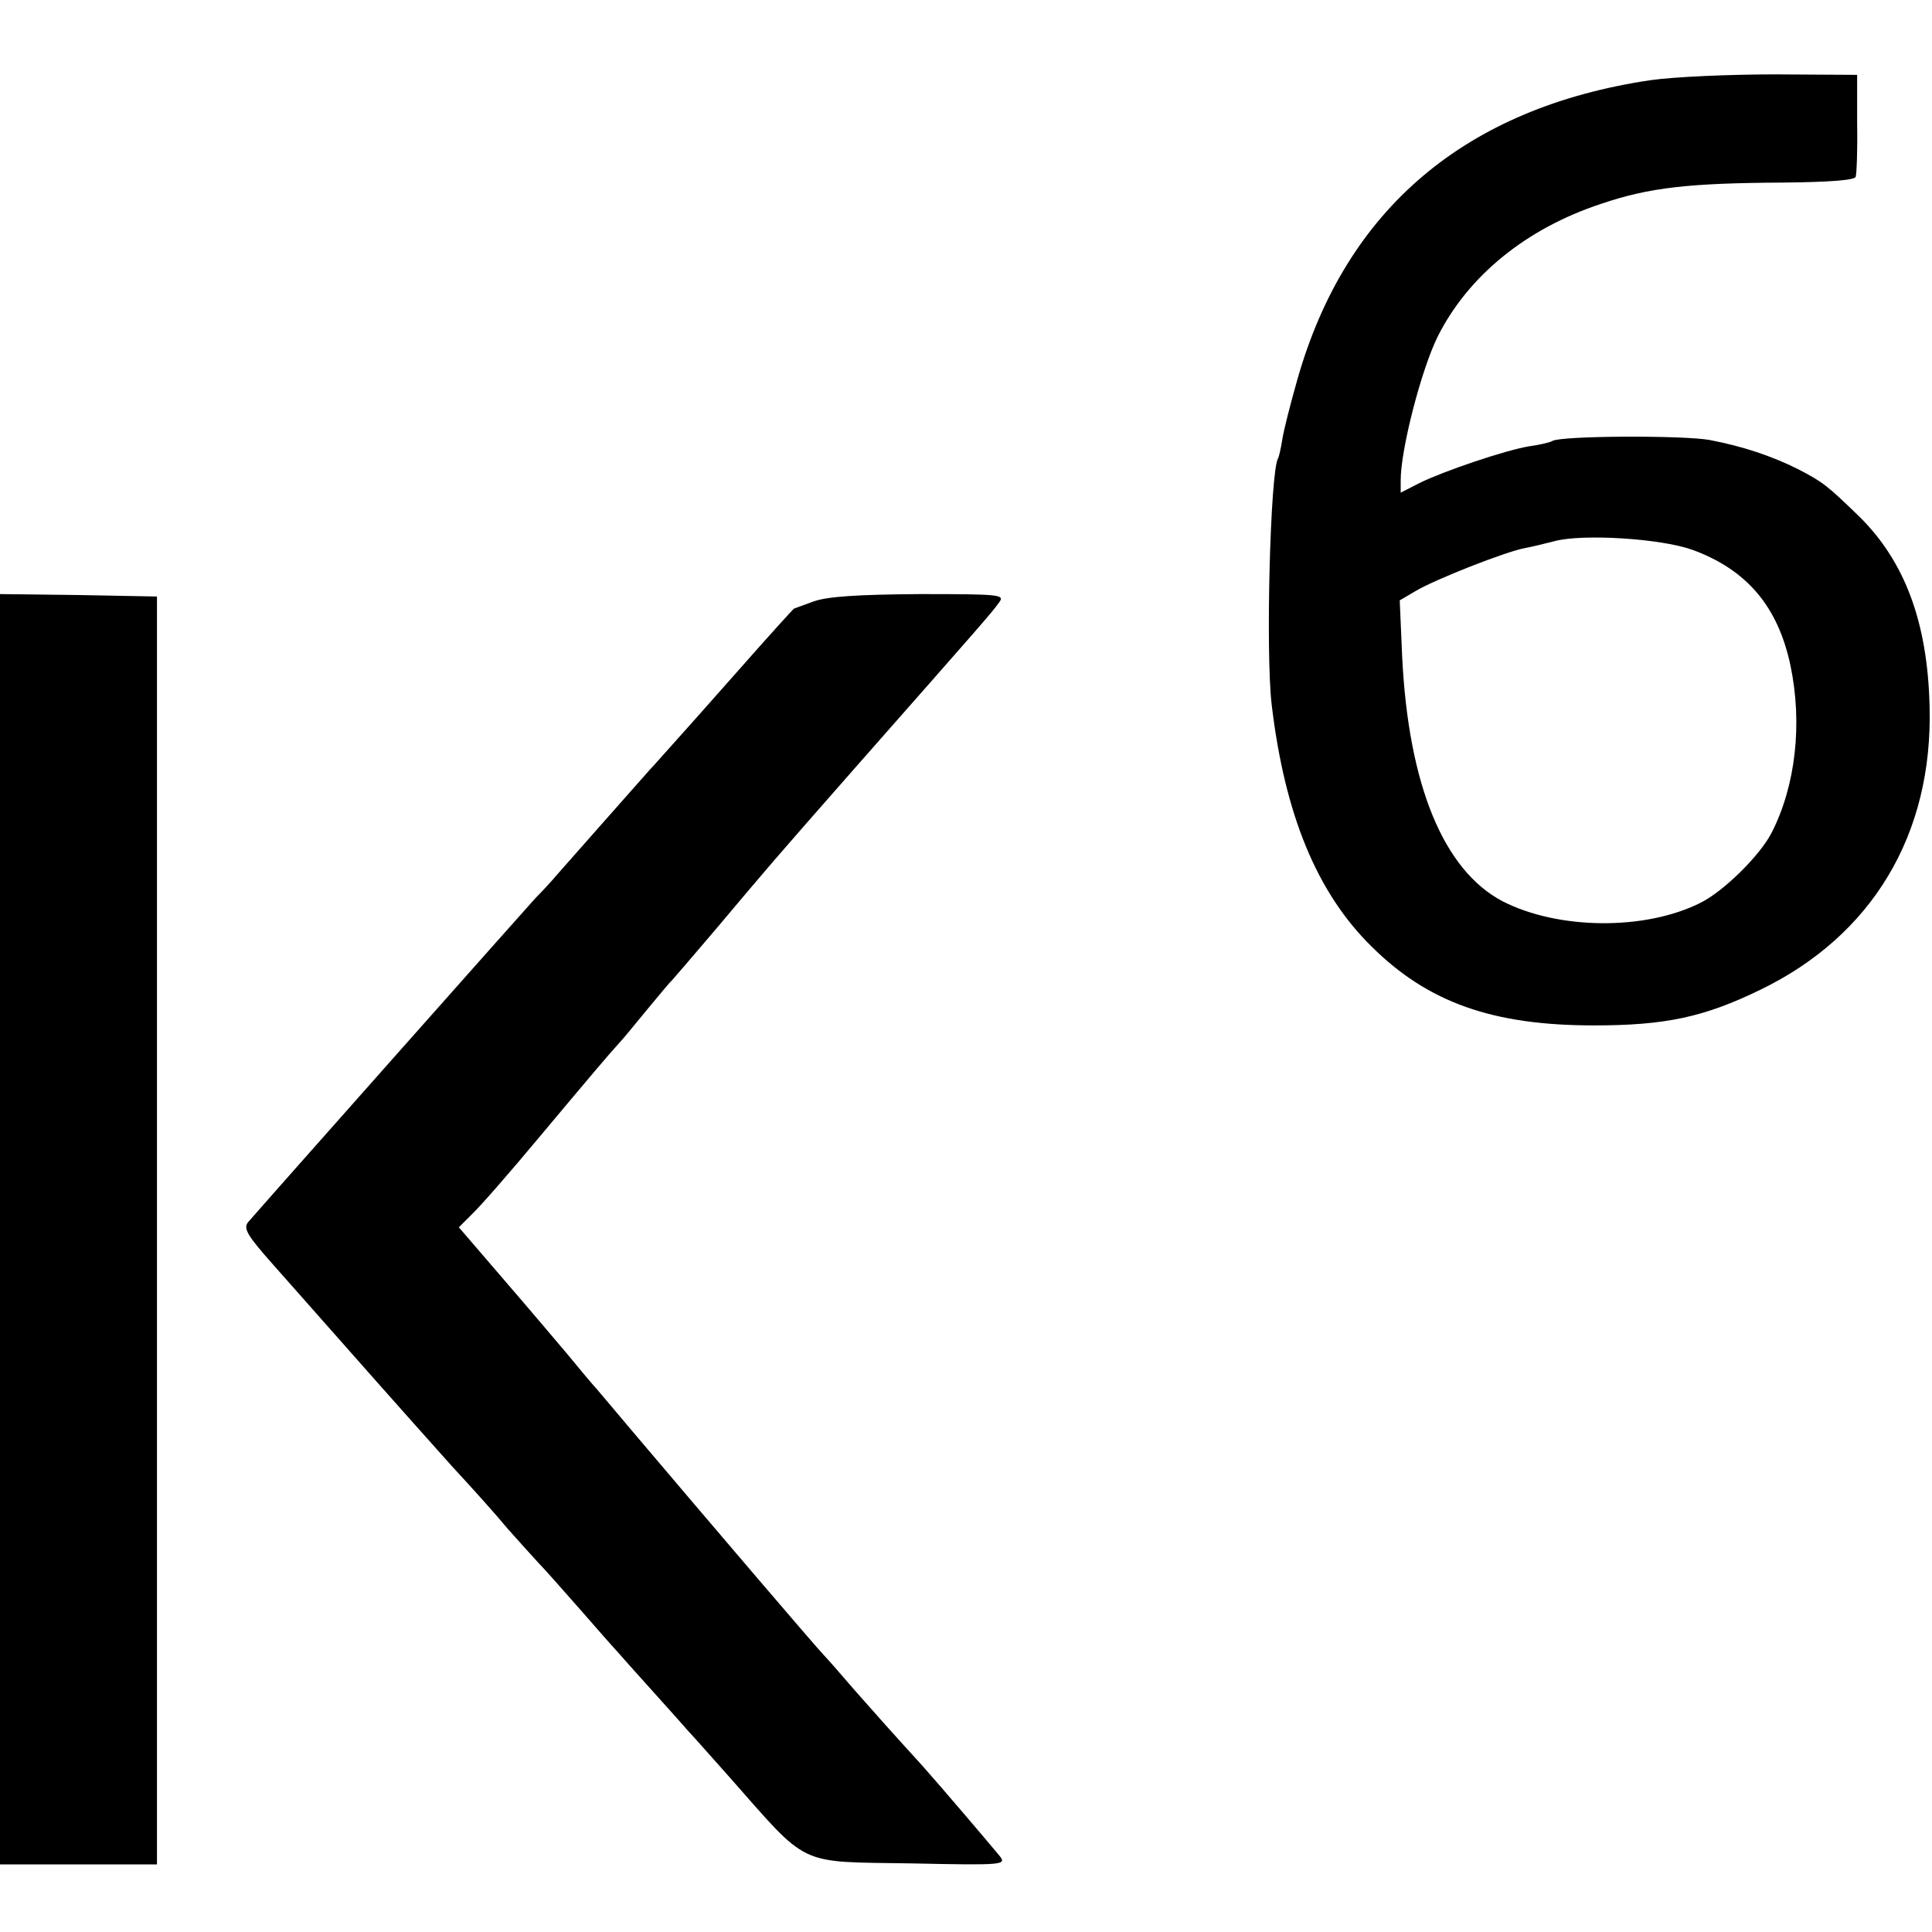 <?xml version="1.0" standalone="no"?>
<!DOCTYPE svg PUBLIC "-//W3C//DTD SVG 20010904//EN"
 "http://www.w3.org/TR/2001/REC-SVG-20010904/DTD/svg10.dtd">
<svg version="1.0" xmlns="http://www.w3.org/2000/svg"
 width="400pt" height="400pt" viewBox="0 0 400 400"
 preserveAspectRatio="xMidYMid meet">
<g transform="translate(0,400) scale(0.1,-0.1)"
fill="#000000" stroke="none">
<path d="M3417 3834 c-383 -57 -631 -267 -731 -620 -14 -49 -28 -104 -31 -123
-3 -19 -7 -37 -9 -40 -16 -27 -26 -404 -13 -511 27 -226 93 -388 207 -500 117
-116 251 -163 460 -163 148 0 228 17 345 74 231 112 357 321 350 586 -4 174
-51 300 -145 393 -68 66 -76 72 -128 99 -54 27 -114 47 -182 60 -54 10 -309 9
-326 -2 -5 -3 -26 -8 -48 -11 -49 -8 -176 -51 -227 -76 l-39 -20 0 26 c0 64
43 230 77 298 63 125 183 223 338 274 100 34 183 43 377 44 97 1 148 5 150 12
2 6 4 56 3 111 l0 100 -170 1 c-94 0 -209 -5 -258 -12z m86 -972 c113 -41 178
-117 204 -240 25 -120 11 -248 -39 -346 -24 -47 -99 -121 -147 -145 -115 -58
-295 -56 -410 3 -122 64 -195 240 -208 507 l-5 116 34 20 c41 24 183 80 224
88 16 3 45 10 64 15 59 15 218 5 283 -18z"/>
<path d="M0 1455 l0 -1315 163 0 162 0 0 1312 0 1313 -163 3 -162 2 0 -1315z"/>
<path d="M1685 2755 c-22 -8 -41 -15 -41 -15 -1 0 -51 -55 -110 -122 -60 -68
-125 -141 -144 -162 -19 -21 -39 -44 -45 -50 -18 -20 -159 -180 -190 -215 -16
-19 -37 -41 -46 -50 -14 -15 -565 -636 -595 -671 -11 -13 -3 -27 53 -90 197
-223 251 -284 369 -416 40 -43 92 -101 115 -129 24 -27 53 -59 64 -71 11 -11
49 -54 85 -95 36 -41 69 -79 75 -85 5 -6 39 -44 75 -84 36 -40 70 -78 75 -84
6 -6 44 -49 85 -95 167 -189 138 -175 379 -179 188 -4 195 -3 181 15 -23 28
-121 143 -161 188 -72 79 -85 94 -139 155 -30 35 -59 68 -65 74 -6 6 -69 79
-139 161 -139 163 -134 157 -251 295 -44 52 -84 100 -90 106 -5 6 -28 33 -50
60 -22 26 -82 97 -133 156 l-92 107 28 28 c16 15 78 86 138 158 103 123 146
174 169 199 6 6 30 36 55 66 25 30 47 57 51 60 3 3 43 50 90 105 118 140 109
130 290 336 259 294 283 321 297 341 13 17 6 18 -165 18 -129 -1 -189 -5 -218
-15z"/>
</g>
</svg>
